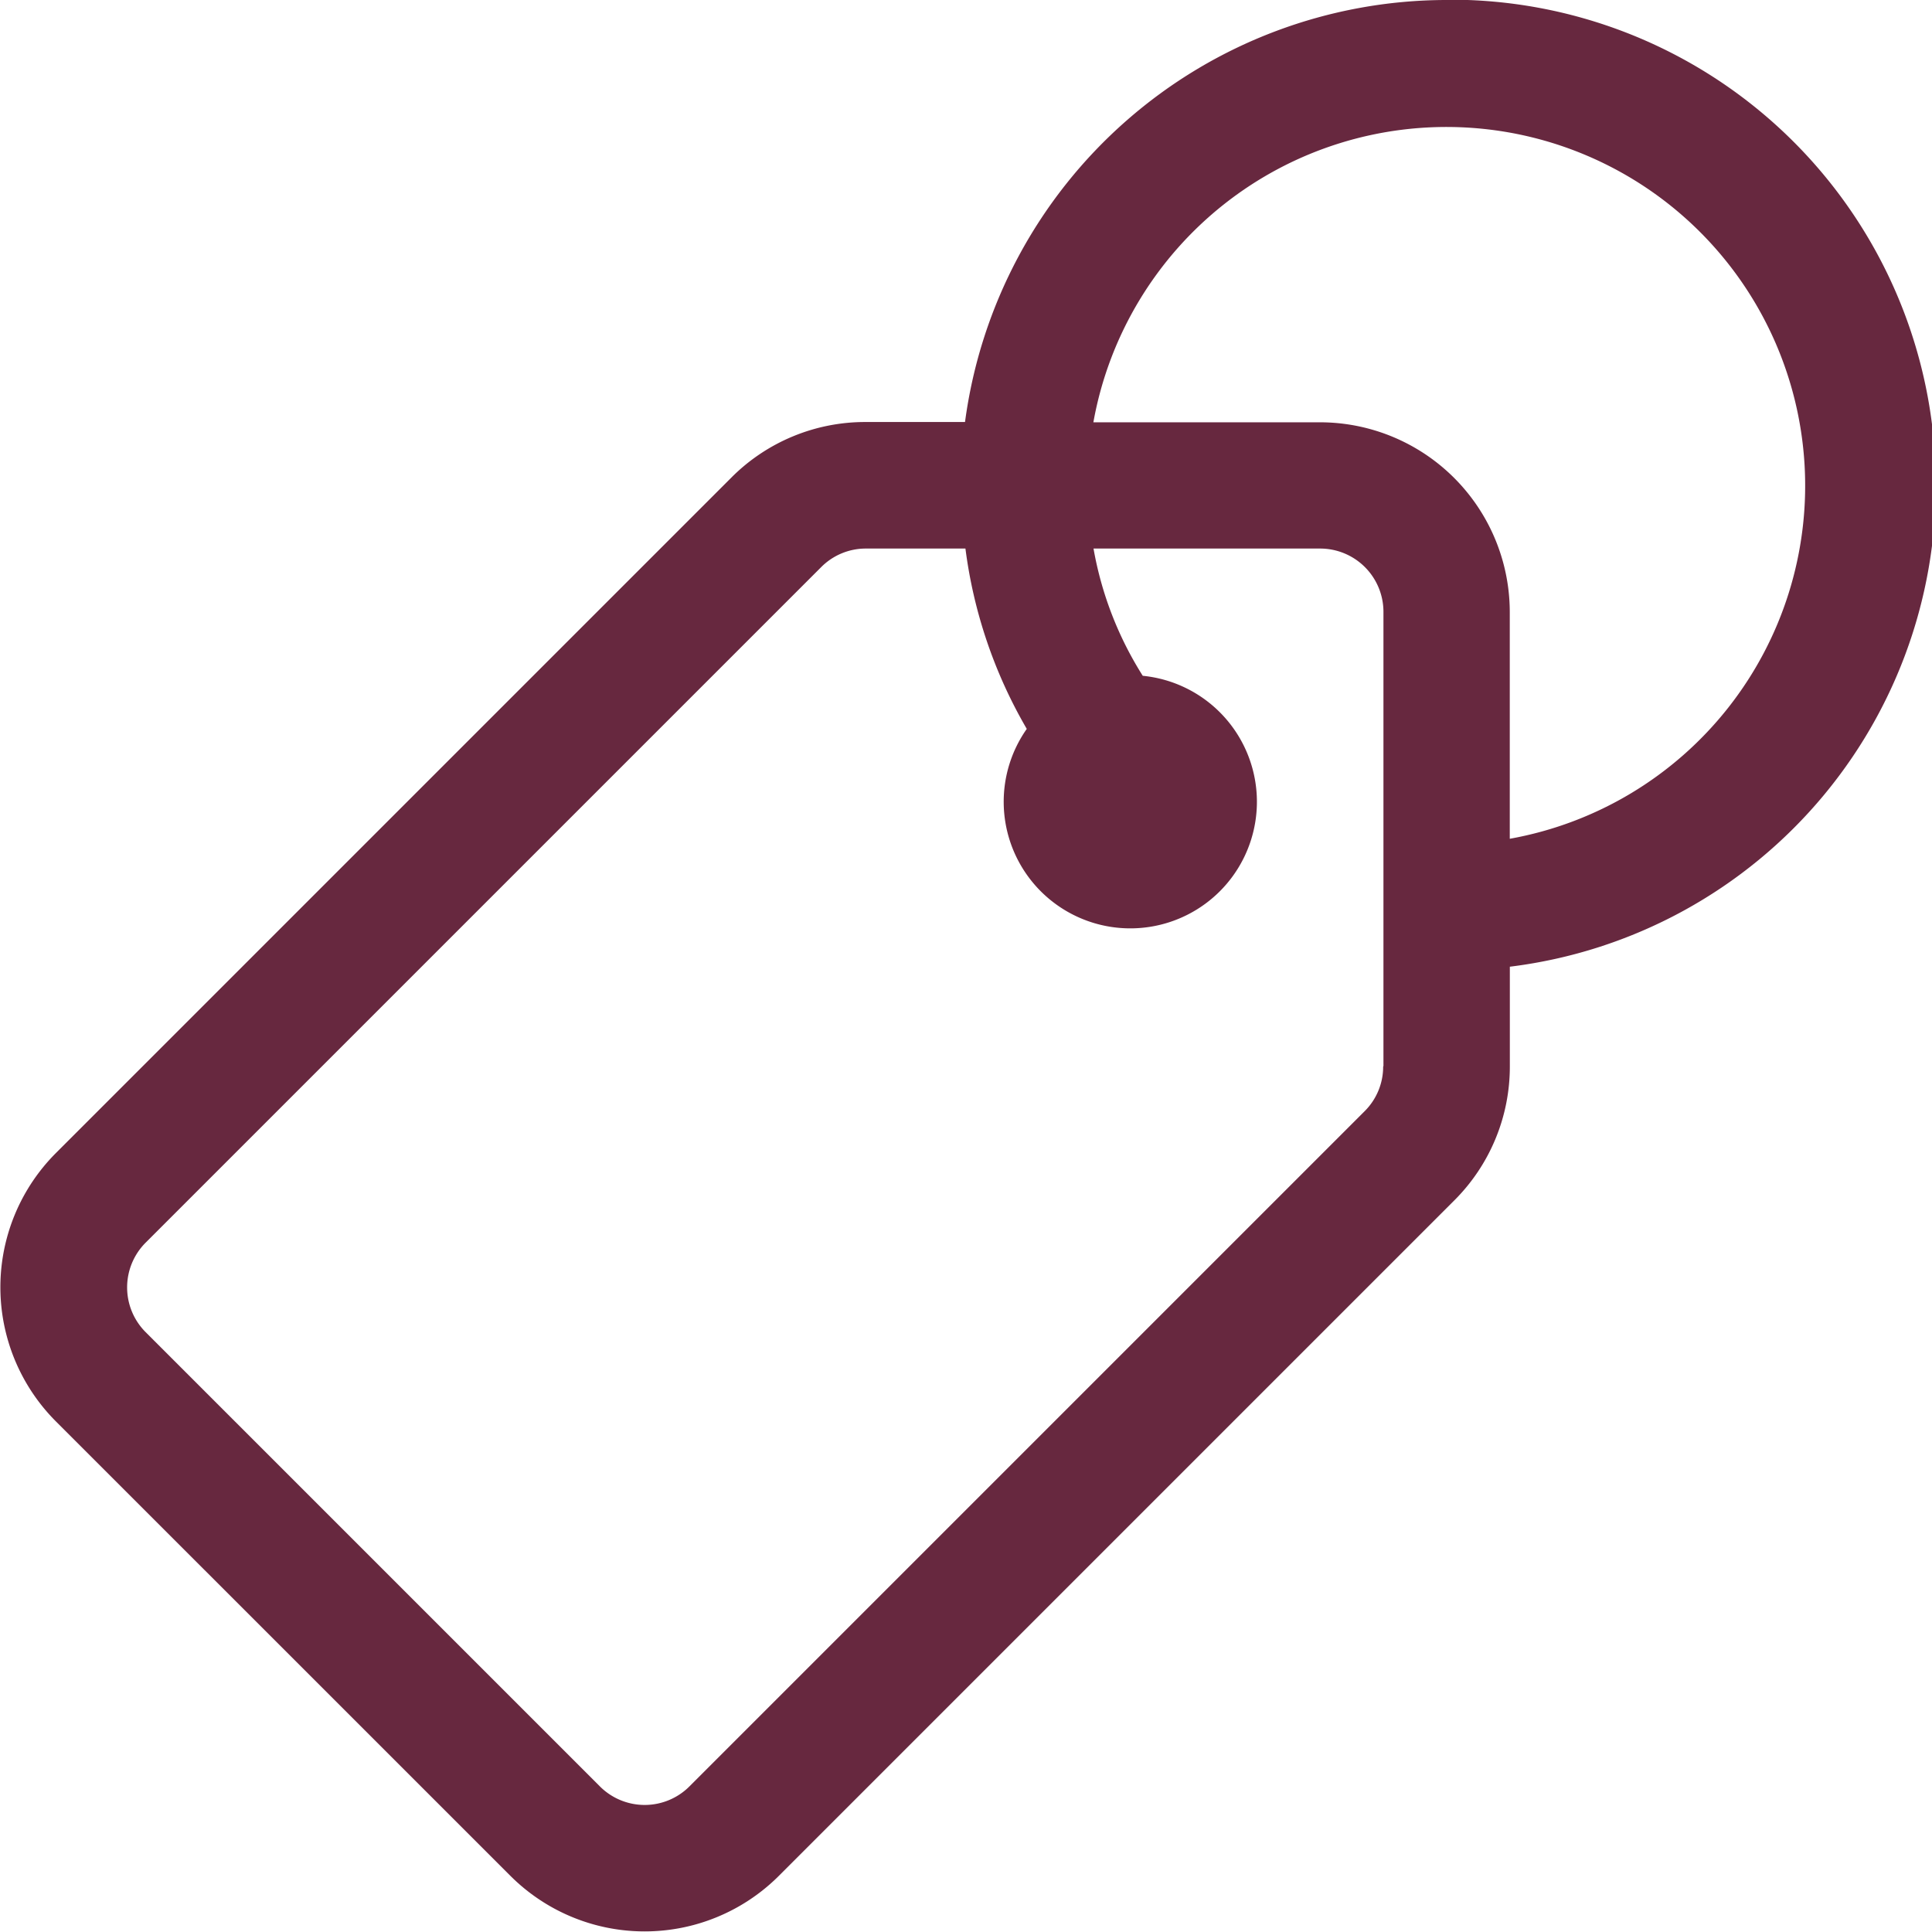 <svg xmlns="http://www.w3.org/2000/svg" width="27.468" height="27.466" viewBox="0 0 27.468 27.466">
  <g id="Grupo_847" data-name="Grupo 847" transform="translate(-209.486 -270.083)">
    <g id="Grupo_846" data-name="Grupo 846">
      <path id="Caminho_1264" data-name="Caminho 1264" d="M230.051,270.083a6.914,6.914,0,0,0-6.845,6h-1.413a2.683,2.683,0,0,0-1.91.791l-9.6,9.6a2.7,2.7,0,0,0,0,3.82l6.458,6.457a2.7,2.7,0,0,0,3.82,0l9.6-9.6a2.686,2.686,0,0,0,.791-1.91v-1.414a6.9,6.9,0,0,0-.9-13.748Zm-.9,15.162a.893.893,0,0,1-.263.636l-9.6,9.6a.9.9,0,0,1-1.273,0l-6.458-6.458a.9.9,0,0,1,0-1.273l9.605-9.605a.894.894,0,0,1,.637-.263h1.413a6.814,6.814,0,0,0,.872,2.564,1.8,1.8,0,1,0,3.272,1.037,1.8,1.8,0,0,0-1.623-1.792,5.007,5.007,0,0,1-.7-1.809h3.222a.9.9,0,0,1,.9.9v6.458Zm1.8-3.238v-3.22a2.7,2.7,0,0,0-2.7-2.7h-3.22a5.1,5.1,0,1,1,5.921,5.921Z" fill="#67283f"/>
    </g>
  </g>
</svg>
